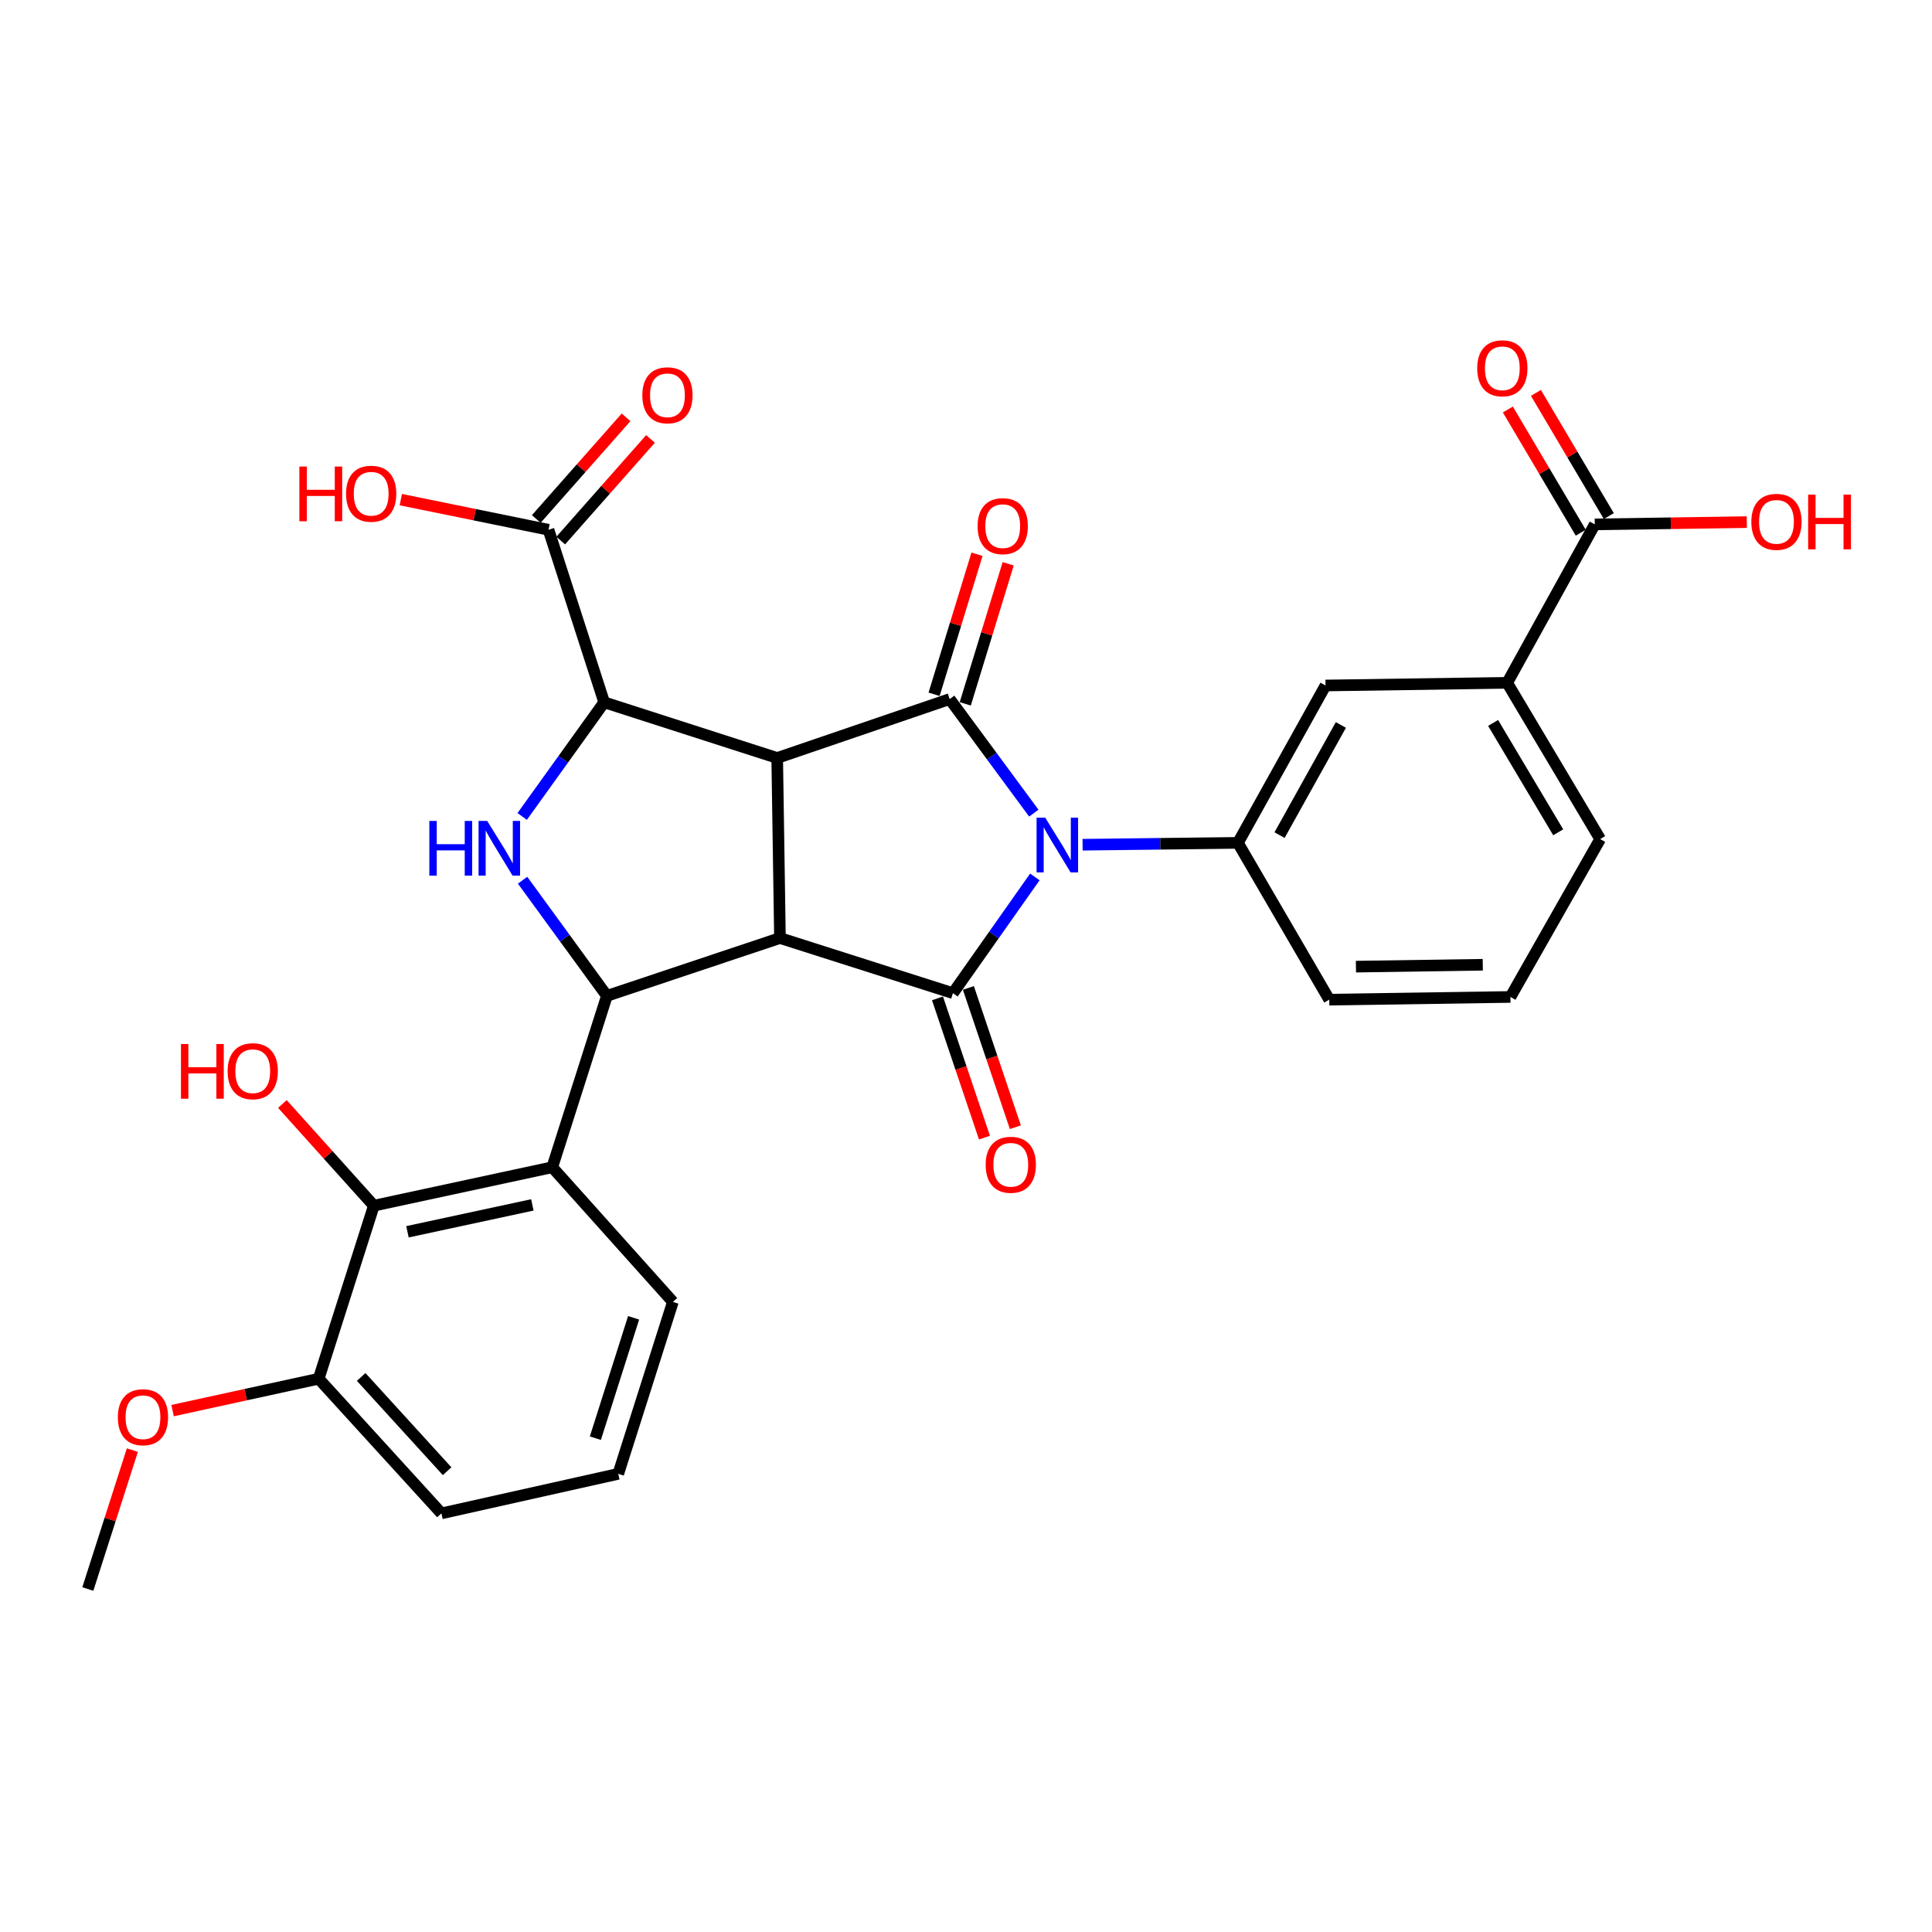 <?xml version='1.0' encoding='iso-8859-1'?>
<svg version='1.1' baseProfile='full'
              xmlns='http://www.w3.org/2000/svg'
                      xmlns:rdkit='http://www.rdkit.org/xml'
                      xmlns:xlink='http://www.w3.org/1999/xlink'
                  xml:space='preserve'
width='1000px' height='1000px' viewBox='0 0 1000 1000'>
<!-- END OF HEADER -->
<rect style='opacity:1.0;fill:#FFFFFF;stroke:none' width='1000' height='1000' x='0' y='0'> </rect>
<path class='bond-2' d='M 535.64,453.892 L 514.44,483.975' style='fill:none;fill-rule:evenodd;stroke:#0000FF;stroke-width:6px;stroke-linecap:butt;stroke-linejoin:miter;stroke-opacity:1' />
<path class='bond-2' d='M 514.44,483.975 L 493.239,514.058' style='fill:none;fill-rule:evenodd;stroke:#000000;stroke-width:6px;stroke-linecap:butt;stroke-linejoin:miter;stroke-opacity:1' />
<path class='bond-3' d='M 535.098,420.88 L 513.325,391.357' style='fill:none;fill-rule:evenodd;stroke:#0000FF;stroke-width:6px;stroke-linecap:butt;stroke-linejoin:miter;stroke-opacity:1' />
<path class='bond-3' d='M 513.325,391.357 L 491.551,361.833' style='fill:none;fill-rule:evenodd;stroke:#000000;stroke-width:6px;stroke-linecap:butt;stroke-linejoin:miter;stroke-opacity:1' />
<path class='bond-8' d='M 560.349,437.23 L 600.548,436.746' style='fill:none;fill-rule:evenodd;stroke:#0000FF;stroke-width:6px;stroke-linecap:butt;stroke-linejoin:miter;stroke-opacity:1' />
<path class='bond-8' d='M 600.548,436.746 L 640.747,436.262' style='fill:none;fill-rule:evenodd;stroke:#000000;stroke-width:6px;stroke-linecap:butt;stroke-linejoin:miter;stroke-opacity:1' />
<path class='bond-0' d='M 403.703,485.522 L 493.239,514.058' style='fill:none;fill-rule:evenodd;stroke:#000000;stroke-width:6px;stroke-linecap:butt;stroke-linejoin:miter;stroke-opacity:1' />
<path class='bond-4' d='M 403.703,485.522 L 314.129,515.464' style='fill:none;fill-rule:evenodd;stroke:#000000;stroke-width:6px;stroke-linecap:butt;stroke-linejoin:miter;stroke-opacity:1' />
<path class='bond-30' d='M 403.703,485.522 L 402.277,392.328' style='fill:none;fill-rule:evenodd;stroke:#000000;stroke-width:6px;stroke-linecap:butt;stroke-linejoin:miter;stroke-opacity:1' />
<path class='bond-1' d='M 402.277,392.328 L 491.551,361.833' style='fill:none;fill-rule:evenodd;stroke:#000000;stroke-width:6px;stroke-linecap:butt;stroke-linejoin:miter;stroke-opacity:1' />
<path class='bond-5' d='M 402.277,392.328 L 312.722,363.511' style='fill:none;fill-rule:evenodd;stroke:#000000;stroke-width:6px;stroke-linecap:butt;stroke-linejoin:miter;stroke-opacity:1' />
<path class='bond-14' d='M 485.242,516.756 L 497.403,552.799' style='fill:none;fill-rule:evenodd;stroke:#000000;stroke-width:6px;stroke-linecap:butt;stroke-linejoin:miter;stroke-opacity:1' />
<path class='bond-14' d='M 497.403,552.799 L 509.563,588.843' style='fill:none;fill-rule:evenodd;stroke:#FF0000;stroke-width:6px;stroke-linecap:butt;stroke-linejoin:miter;stroke-opacity:1' />
<path class='bond-14' d='M 501.236,511.36 L 513.396,547.403' style='fill:none;fill-rule:evenodd;stroke:#000000;stroke-width:6px;stroke-linecap:butt;stroke-linejoin:miter;stroke-opacity:1' />
<path class='bond-14' d='M 513.396,547.403 L 525.557,583.447' style='fill:none;fill-rule:evenodd;stroke:#FF0000;stroke-width:6px;stroke-linecap:butt;stroke-linejoin:miter;stroke-opacity:1' />
<path class='bond-15' d='M 499.62,364.306 L 510.728,328.066' style='fill:none;fill-rule:evenodd;stroke:#000000;stroke-width:6px;stroke-linecap:butt;stroke-linejoin:miter;stroke-opacity:1' />
<path class='bond-15' d='M 510.728,328.066 L 521.836,291.825' style='fill:none;fill-rule:evenodd;stroke:#FF0000;stroke-width:6px;stroke-linecap:butt;stroke-linejoin:miter;stroke-opacity:1' />
<path class='bond-15' d='M 483.482,359.36 L 494.59,323.119' style='fill:none;fill-rule:evenodd;stroke:#000000;stroke-width:6px;stroke-linecap:butt;stroke-linejoin:miter;stroke-opacity:1' />
<path class='bond-15' d='M 494.59,323.119 L 505.697,286.879' style='fill:none;fill-rule:evenodd;stroke:#FF0000;stroke-width:6px;stroke-linecap:butt;stroke-linejoin:miter;stroke-opacity:1' />
<path class='bond-7' d='M 314.129,515.464 L 285.846,604.166' style='fill:none;fill-rule:evenodd;stroke:#000000;stroke-width:6px;stroke-linecap:butt;stroke-linejoin:miter;stroke-opacity:1' />
<path class='bond-32' d='M 314.129,515.464 L 292.31,485.531' style='fill:none;fill-rule:evenodd;stroke:#000000;stroke-width:6px;stroke-linecap:butt;stroke-linejoin:miter;stroke-opacity:1' />
<path class='bond-32' d='M 292.31,485.531 L 270.49,455.598' style='fill:none;fill-rule:evenodd;stroke:#0000FF;stroke-width:6px;stroke-linecap:butt;stroke-linejoin:miter;stroke-opacity:1' />
<path class='bond-6' d='M 312.722,363.511 L 291.505,393.05' style='fill:none;fill-rule:evenodd;stroke:#000000;stroke-width:6px;stroke-linecap:butt;stroke-linejoin:miter;stroke-opacity:1' />
<path class='bond-6' d='M 291.505,393.05 L 270.287,422.589' style='fill:none;fill-rule:evenodd;stroke:#0000FF;stroke-width:6px;stroke-linecap:butt;stroke-linejoin:miter;stroke-opacity:1' />
<path class='bond-10' d='M 312.722,363.511 L 283.905,274.21' style='fill:none;fill-rule:evenodd;stroke:#000000;stroke-width:6px;stroke-linecap:butt;stroke-linejoin:miter;stroke-opacity:1' />
<path class='bond-9' d='M 285.846,604.166 L 193.497,624.056' style='fill:none;fill-rule:evenodd;stroke:#000000;stroke-width:6px;stroke-linecap:butt;stroke-linejoin:miter;stroke-opacity:1' />
<path class='bond-9' d='M 275.548,623.65 L 210.903,637.573' style='fill:none;fill-rule:evenodd;stroke:#000000;stroke-width:6px;stroke-linecap:butt;stroke-linejoin:miter;stroke-opacity:1' />
<path class='bond-22' d='M 285.846,604.166 L 348.282,673.859' style='fill:none;fill-rule:evenodd;stroke:#000000;stroke-width:6px;stroke-linecap:butt;stroke-linejoin:miter;stroke-opacity:1' />
<path class='bond-12' d='M 640.747,436.262 L 686.087,354.809' style='fill:none;fill-rule:evenodd;stroke:#000000;stroke-width:6px;stroke-linecap:butt;stroke-linejoin:miter;stroke-opacity:1' />
<path class='bond-12' d='M 662.296,432.254 L 694.035,375.237' style='fill:none;fill-rule:evenodd;stroke:#000000;stroke-width:6px;stroke-linecap:butt;stroke-linejoin:miter;stroke-opacity:1' />
<path class='bond-23' d='M 640.747,436.262 L 688.019,517.424' style='fill:none;fill-rule:evenodd;stroke:#000000;stroke-width:6px;stroke-linecap:butt;stroke-linejoin:miter;stroke-opacity:1' />
<path class='bond-16' d='M 193.497,624.056 L 164.943,713.629' style='fill:none;fill-rule:evenodd;stroke:#000000;stroke-width:6px;stroke-linecap:butt;stroke-linejoin:miter;stroke-opacity:1' />
<path class='bond-19' d='M 193.497,624.056 L 169.834,597.744' style='fill:none;fill-rule:evenodd;stroke:#000000;stroke-width:6px;stroke-linecap:butt;stroke-linejoin:miter;stroke-opacity:1' />
<path class='bond-19' d='M 169.834,597.744 L 146.17,571.432' style='fill:none;fill-rule:evenodd;stroke:#FF0000;stroke-width:6px;stroke-linecap:butt;stroke-linejoin:miter;stroke-opacity:1' />
<path class='bond-17' d='M 290.231,279.797 L 313.466,253.493' style='fill:none;fill-rule:evenodd;stroke:#000000;stroke-width:6px;stroke-linecap:butt;stroke-linejoin:miter;stroke-opacity:1' />
<path class='bond-17' d='M 313.466,253.493 L 336.702,227.188' style='fill:none;fill-rule:evenodd;stroke:#FF0000;stroke-width:6px;stroke-linecap:butt;stroke-linejoin:miter;stroke-opacity:1' />
<path class='bond-17' d='M 277.58,268.622 L 300.816,242.318' style='fill:none;fill-rule:evenodd;stroke:#000000;stroke-width:6px;stroke-linecap:butt;stroke-linejoin:miter;stroke-opacity:1' />
<path class='bond-17' d='M 300.816,242.318 L 324.052,216.013' style='fill:none;fill-rule:evenodd;stroke:#FF0000;stroke-width:6px;stroke-linecap:butt;stroke-linejoin:miter;stroke-opacity:1' />
<path class='bond-20' d='M 283.905,274.21 L 245.683,266.407' style='fill:none;fill-rule:evenodd;stroke:#000000;stroke-width:6px;stroke-linecap:butt;stroke-linejoin:miter;stroke-opacity:1' />
<path class='bond-20' d='M 245.683,266.407 L 207.46,258.605' style='fill:none;fill-rule:evenodd;stroke:#FF0000;stroke-width:6px;stroke-linecap:butt;stroke-linejoin:miter;stroke-opacity:1' />
<path class='bond-11' d='M 825.455,271.424 L 780.115,353.431' style='fill:none;fill-rule:evenodd;stroke:#000000;stroke-width:6px;stroke-linecap:butt;stroke-linejoin:miter;stroke-opacity:1' />
<path class='bond-18' d='M 832.719,267.127 L 813.854,235.241' style='fill:none;fill-rule:evenodd;stroke:#000000;stroke-width:6px;stroke-linecap:butt;stroke-linejoin:miter;stroke-opacity:1' />
<path class='bond-18' d='M 813.854,235.241 L 794.989,203.355' style='fill:none;fill-rule:evenodd;stroke:#FF0000;stroke-width:6px;stroke-linecap:butt;stroke-linejoin:miter;stroke-opacity:1' />
<path class='bond-18' d='M 818.192,275.722 L 799.326,243.836' style='fill:none;fill-rule:evenodd;stroke:#000000;stroke-width:6px;stroke-linecap:butt;stroke-linejoin:miter;stroke-opacity:1' />
<path class='bond-18' d='M 799.326,243.836 L 780.461,211.951' style='fill:none;fill-rule:evenodd;stroke:#FF0000;stroke-width:6px;stroke-linecap:butt;stroke-linejoin:miter;stroke-opacity:1' />
<path class='bond-21' d='M 825.455,271.424 L 864.799,270.836' style='fill:none;fill-rule:evenodd;stroke:#000000;stroke-width:6px;stroke-linecap:butt;stroke-linejoin:miter;stroke-opacity:1' />
<path class='bond-21' d='M 864.799,270.836 L 904.142,270.247' style='fill:none;fill-rule:evenodd;stroke:#FF0000;stroke-width:6px;stroke-linecap:butt;stroke-linejoin:miter;stroke-opacity:1' />
<path class='bond-13' d='M 686.087,354.809 L 780.115,353.431' style='fill:none;fill-rule:evenodd;stroke:#000000;stroke-width:6px;stroke-linecap:butt;stroke-linejoin:miter;stroke-opacity:1' />
<path class='bond-31' d='M 780.115,353.431 L 828.25,434.302' style='fill:none;fill-rule:evenodd;stroke:#000000;stroke-width:6px;stroke-linecap:butt;stroke-linejoin:miter;stroke-opacity:1' />
<path class='bond-31' d='M 772.831,374.194 L 806.525,430.805' style='fill:none;fill-rule:evenodd;stroke:#000000;stroke-width:6px;stroke-linecap:butt;stroke-linejoin:miter;stroke-opacity:1' />
<path class='bond-24' d='M 164.943,713.629 L 127.135,721.879' style='fill:none;fill-rule:evenodd;stroke:#000000;stroke-width:6px;stroke-linecap:butt;stroke-linejoin:miter;stroke-opacity:1' />
<path class='bond-24' d='M 127.135,721.879 L 89.327,730.128' style='fill:none;fill-rule:evenodd;stroke:#FF0000;stroke-width:6px;stroke-linecap:butt;stroke-linejoin:miter;stroke-opacity:1' />
<path class='bond-33' d='M 164.943,713.629 L 228.484,783.323' style='fill:none;fill-rule:evenodd;stroke:#000000;stroke-width:6px;stroke-linecap:butt;stroke-linejoin:miter;stroke-opacity:1' />
<path class='bond-33' d='M 186.947,712.711 L 231.426,761.496' style='fill:none;fill-rule:evenodd;stroke:#000000;stroke-width:6px;stroke-linecap:butt;stroke-linejoin:miter;stroke-opacity:1' />
<path class='bond-26' d='M 348.282,673.859 L 320.009,762.861' style='fill:none;fill-rule:evenodd;stroke:#000000;stroke-width:6px;stroke-linecap:butt;stroke-linejoin:miter;stroke-opacity:1' />
<path class='bond-26' d='M 327.954,682.099 L 308.162,744.4' style='fill:none;fill-rule:evenodd;stroke:#000000;stroke-width:6px;stroke-linecap:butt;stroke-linejoin:miter;stroke-opacity:1' />
<path class='bond-27' d='M 688.019,517.424 L 781.803,516.018' style='fill:none;fill-rule:evenodd;stroke:#000000;stroke-width:6px;stroke-linecap:butt;stroke-linejoin:miter;stroke-opacity:1' />
<path class='bond-27' d='M 701.833,500.336 L 767.482,499.351' style='fill:none;fill-rule:evenodd;stroke:#000000;stroke-width:6px;stroke-linecap:butt;stroke-linejoin:miter;stroke-opacity:1' />
<path class='bond-29' d='M 68.516,750.569 L 56.985,786.521' style='fill:none;fill-rule:evenodd;stroke:#FF0000;stroke-width:6px;stroke-linecap:butt;stroke-linejoin:miter;stroke-opacity:1' />
<path class='bond-29' d='M 56.985,786.521 L 45.455,822.474' style='fill:none;fill-rule:evenodd;stroke:#000000;stroke-width:6px;stroke-linecap:butt;stroke-linejoin:miter;stroke-opacity:1' />
<path class='bond-25' d='M 828.25,434.302 L 781.803,516.018' style='fill:none;fill-rule:evenodd;stroke:#000000;stroke-width:6px;stroke-linecap:butt;stroke-linejoin:miter;stroke-opacity:1' />
<path class='bond-28' d='M 320.009,762.861 L 228.484,783.323' style='fill:none;fill-rule:evenodd;stroke:#000000;stroke-width:6px;stroke-linecap:butt;stroke-linejoin:miter;stroke-opacity:1' />
<path  class='atom-0' d='M 541.012 423.227
L 550.292 438.227
Q 551.212 439.707, 552.692 442.387
Q 554.172 445.067, 554.252 445.227
L 554.252 423.227
L 558.012 423.227
L 558.012 451.547
L 554.132 451.547
L 544.172 435.147
Q 543.012 433.227, 541.772 431.027
Q 540.572 428.827, 540.212 428.147
L 540.212 451.547
L 536.532 451.547
L 536.532 423.227
L 541.012 423.227
' fill='#0000FF'/>
<path  class='atom-7' d='M 222.225 424.915
L 226.065 424.915
L 226.065 436.955
L 240.545 436.955
L 240.545 424.915
L 244.385 424.915
L 244.385 453.235
L 240.545 453.235
L 240.545 440.155
L 226.065 440.155
L 226.065 453.235
L 222.225 453.235
L 222.225 424.915
' fill='#0000FF'/>
<path  class='atom-7' d='M 252.185 424.915
L 261.465 439.915
Q 262.385 441.395, 263.865 444.075
Q 265.345 446.755, 265.425 446.915
L 265.425 424.915
L 269.185 424.915
L 269.185 453.235
L 265.305 453.235
L 255.345 436.835
Q 254.185 434.915, 252.945 432.715
Q 251.745 430.515, 251.385 429.835
L 251.385 453.235
L 247.705 453.235
L 247.705 424.915
L 252.185 424.915
' fill='#0000FF'/>
<path  class='atom-15' d='M 510.181 602.886
Q 510.181 596.086, 513.541 592.286
Q 516.901 588.486, 523.181 588.486
Q 529.461 588.486, 532.821 592.286
Q 536.181 596.086, 536.181 602.886
Q 536.181 609.766, 532.781 613.686
Q 529.381 617.566, 523.181 617.566
Q 516.941 617.566, 513.541 613.686
Q 510.181 609.806, 510.181 602.886
M 523.181 614.366
Q 527.501 614.366, 529.821 611.486
Q 532.181 608.566, 532.181 602.886
Q 532.181 597.326, 529.821 594.526
Q 527.501 591.686, 523.181 591.686
Q 518.861 591.686, 516.501 594.486
Q 514.181 597.286, 514.181 602.886
Q 514.181 608.606, 516.501 611.486
Q 518.861 614.366, 523.181 614.366
' fill='#FF0000'/>
<path  class='atom-16' d='M 506.008 272.33
Q 506.008 265.53, 509.368 261.73
Q 512.728 257.93, 519.008 257.93
Q 525.288 257.93, 528.648 261.73
Q 532.008 265.53, 532.008 272.33
Q 532.008 279.21, 528.608 283.13
Q 525.208 287.01, 519.008 287.01
Q 512.768 287.01, 509.368 283.13
Q 506.008 279.25, 506.008 272.33
M 519.008 283.81
Q 523.328 283.81, 525.648 280.93
Q 528.008 278.01, 528.008 272.33
Q 528.008 266.77, 525.648 263.97
Q 523.328 261.13, 519.008 261.13
Q 514.688 261.13, 512.328 263.93
Q 510.008 266.73, 510.008 272.33
Q 510.008 278.05, 512.328 280.93
Q 514.688 283.81, 519.008 283.81
' fill='#FF0000'/>
<path  class='atom-18' d='M 332.469 204.596
Q 332.469 197.796, 335.829 193.996
Q 339.189 190.196, 345.469 190.196
Q 351.749 190.196, 355.109 193.996
Q 358.469 197.796, 358.469 204.596
Q 358.469 211.476, 355.069 215.396
Q 351.669 219.276, 345.469 219.276
Q 339.229 219.276, 335.829 215.396
Q 332.469 211.516, 332.469 204.596
M 345.469 216.076
Q 349.789 216.076, 352.109 213.196
Q 354.469 210.276, 354.469 204.596
Q 354.469 199.036, 352.109 196.236
Q 349.789 193.396, 345.469 193.396
Q 341.149 193.396, 338.789 196.196
Q 336.469 198.996, 336.469 204.596
Q 336.469 210.316, 338.789 213.196
Q 341.149 216.076, 345.469 216.076
' fill='#FF0000'/>
<path  class='atom-19' d='M 764.602 190.624
Q 764.602 183.824, 767.962 180.024
Q 771.322 176.224, 777.602 176.224
Q 783.882 176.224, 787.242 180.024
Q 790.602 183.824, 790.602 190.624
Q 790.602 197.504, 787.202 201.424
Q 783.802 205.304, 777.602 205.304
Q 771.362 205.304, 767.962 201.424
Q 764.602 197.544, 764.602 190.624
M 777.602 202.104
Q 781.922 202.104, 784.242 199.224
Q 786.602 196.304, 786.602 190.624
Q 786.602 185.064, 784.242 182.264
Q 781.922 179.424, 777.602 179.424
Q 773.282 179.424, 770.922 182.224
Q 768.602 185.024, 768.602 190.624
Q 768.602 196.344, 770.922 199.224
Q 773.282 202.104, 777.602 202.104
' fill='#FF0000'/>
<path  class='atom-20' d='M 93.667 540.371
L 97.507 540.371
L 97.507 552.411
L 111.987 552.411
L 111.987 540.371
L 115.827 540.371
L 115.827 568.691
L 111.987 568.691
L 111.987 555.611
L 97.507 555.611
L 97.507 568.691
L 93.667 568.691
L 93.667 540.371
' fill='#FF0000'/>
<path  class='atom-20' d='M 117.827 554.451
Q 117.827 547.651, 121.187 543.851
Q 124.547 540.051, 130.827 540.051
Q 137.107 540.051, 140.467 543.851
Q 143.827 547.651, 143.827 554.451
Q 143.827 561.331, 140.427 565.251
Q 137.027 569.131, 130.827 569.131
Q 124.587 569.131, 121.187 565.251
Q 117.827 561.371, 117.827 554.451
M 130.827 565.931
Q 135.147 565.931, 137.467 563.051
Q 139.827 560.131, 139.827 554.451
Q 139.827 548.891, 137.467 546.091
Q 135.147 543.251, 130.827 543.251
Q 126.507 543.251, 124.147 546.051
Q 121.827 548.851, 121.827 554.451
Q 121.827 560.171, 124.147 563.051
Q 126.507 565.931, 130.827 565.931
' fill='#FF0000'/>
<path  class='atom-21' d='M 154.958 241.473
L 158.798 241.473
L 158.798 253.513
L 173.278 253.513
L 173.278 241.473
L 177.118 241.473
L 177.118 269.793
L 173.278 269.793
L 173.278 256.713
L 158.798 256.713
L 158.798 269.793
L 154.958 269.793
L 154.958 241.473
' fill='#FF0000'/>
<path  class='atom-21' d='M 179.118 255.553
Q 179.118 248.753, 182.478 244.953
Q 185.838 241.153, 192.118 241.153
Q 198.398 241.153, 201.758 244.953
Q 205.118 248.753, 205.118 255.553
Q 205.118 262.433, 201.718 266.353
Q 198.318 270.233, 192.118 270.233
Q 185.878 270.233, 182.478 266.353
Q 179.118 262.473, 179.118 255.553
M 192.118 267.033
Q 196.438 267.033, 198.758 264.153
Q 201.118 261.233, 201.118 255.553
Q 201.118 249.993, 198.758 247.193
Q 196.438 244.353, 192.118 244.353
Q 187.798 244.353, 185.438 247.153
Q 183.118 249.953, 183.118 255.553
Q 183.118 261.273, 185.438 264.153
Q 187.798 267.033, 192.118 267.033
' fill='#FF0000'/>
<path  class='atom-22' d='M 906.493 270.098
Q 906.493 263.298, 909.853 259.498
Q 913.213 255.698, 919.493 255.698
Q 925.773 255.698, 929.133 259.498
Q 932.493 263.298, 932.493 270.098
Q 932.493 276.978, 929.093 280.898
Q 925.693 284.778, 919.493 284.778
Q 913.253 284.778, 909.853 280.898
Q 906.493 277.018, 906.493 270.098
M 919.493 281.578
Q 923.813 281.578, 926.133 278.698
Q 928.493 275.778, 928.493 270.098
Q 928.493 264.538, 926.133 261.738
Q 923.813 258.898, 919.493 258.898
Q 915.173 258.898, 912.813 261.698
Q 910.493 264.498, 910.493 270.098
Q 910.493 275.818, 912.813 278.698
Q 915.173 281.578, 919.493 281.578
' fill='#FF0000'/>
<path  class='atom-22' d='M 935.893 256.018
L 939.733 256.018
L 939.733 268.058
L 954.213 268.058
L 954.213 256.018
L 958.053 256.018
L 958.053 284.338
L 954.213 284.338
L 954.213 271.258
L 939.733 271.258
L 939.733 284.338
L 935.893 284.338
L 935.893 256.018
' fill='#FF0000'/>
<path  class='atom-25' d='M 61 733.552
Q 61 726.752, 64.36 722.952
Q 67.72 719.152, 74 719.152
Q 80.28 719.152, 83.64 722.952
Q 87 726.752, 87 733.552
Q 87 740.432, 83.6 744.352
Q 80.2 748.232, 74 748.232
Q 67.76 748.232, 64.36 744.352
Q 61 740.472, 61 733.552
M 74 745.032
Q 78.32 745.032, 80.64 742.152
Q 83 739.232, 83 733.552
Q 83 727.992, 80.64 725.192
Q 78.32 722.352, 74 722.352
Q 69.68 722.352, 67.32 725.152
Q 65 727.952, 65 733.552
Q 65 739.272, 67.32 742.152
Q 69.68 745.032, 74 745.032
' fill='#FF0000'/>
</svg>
